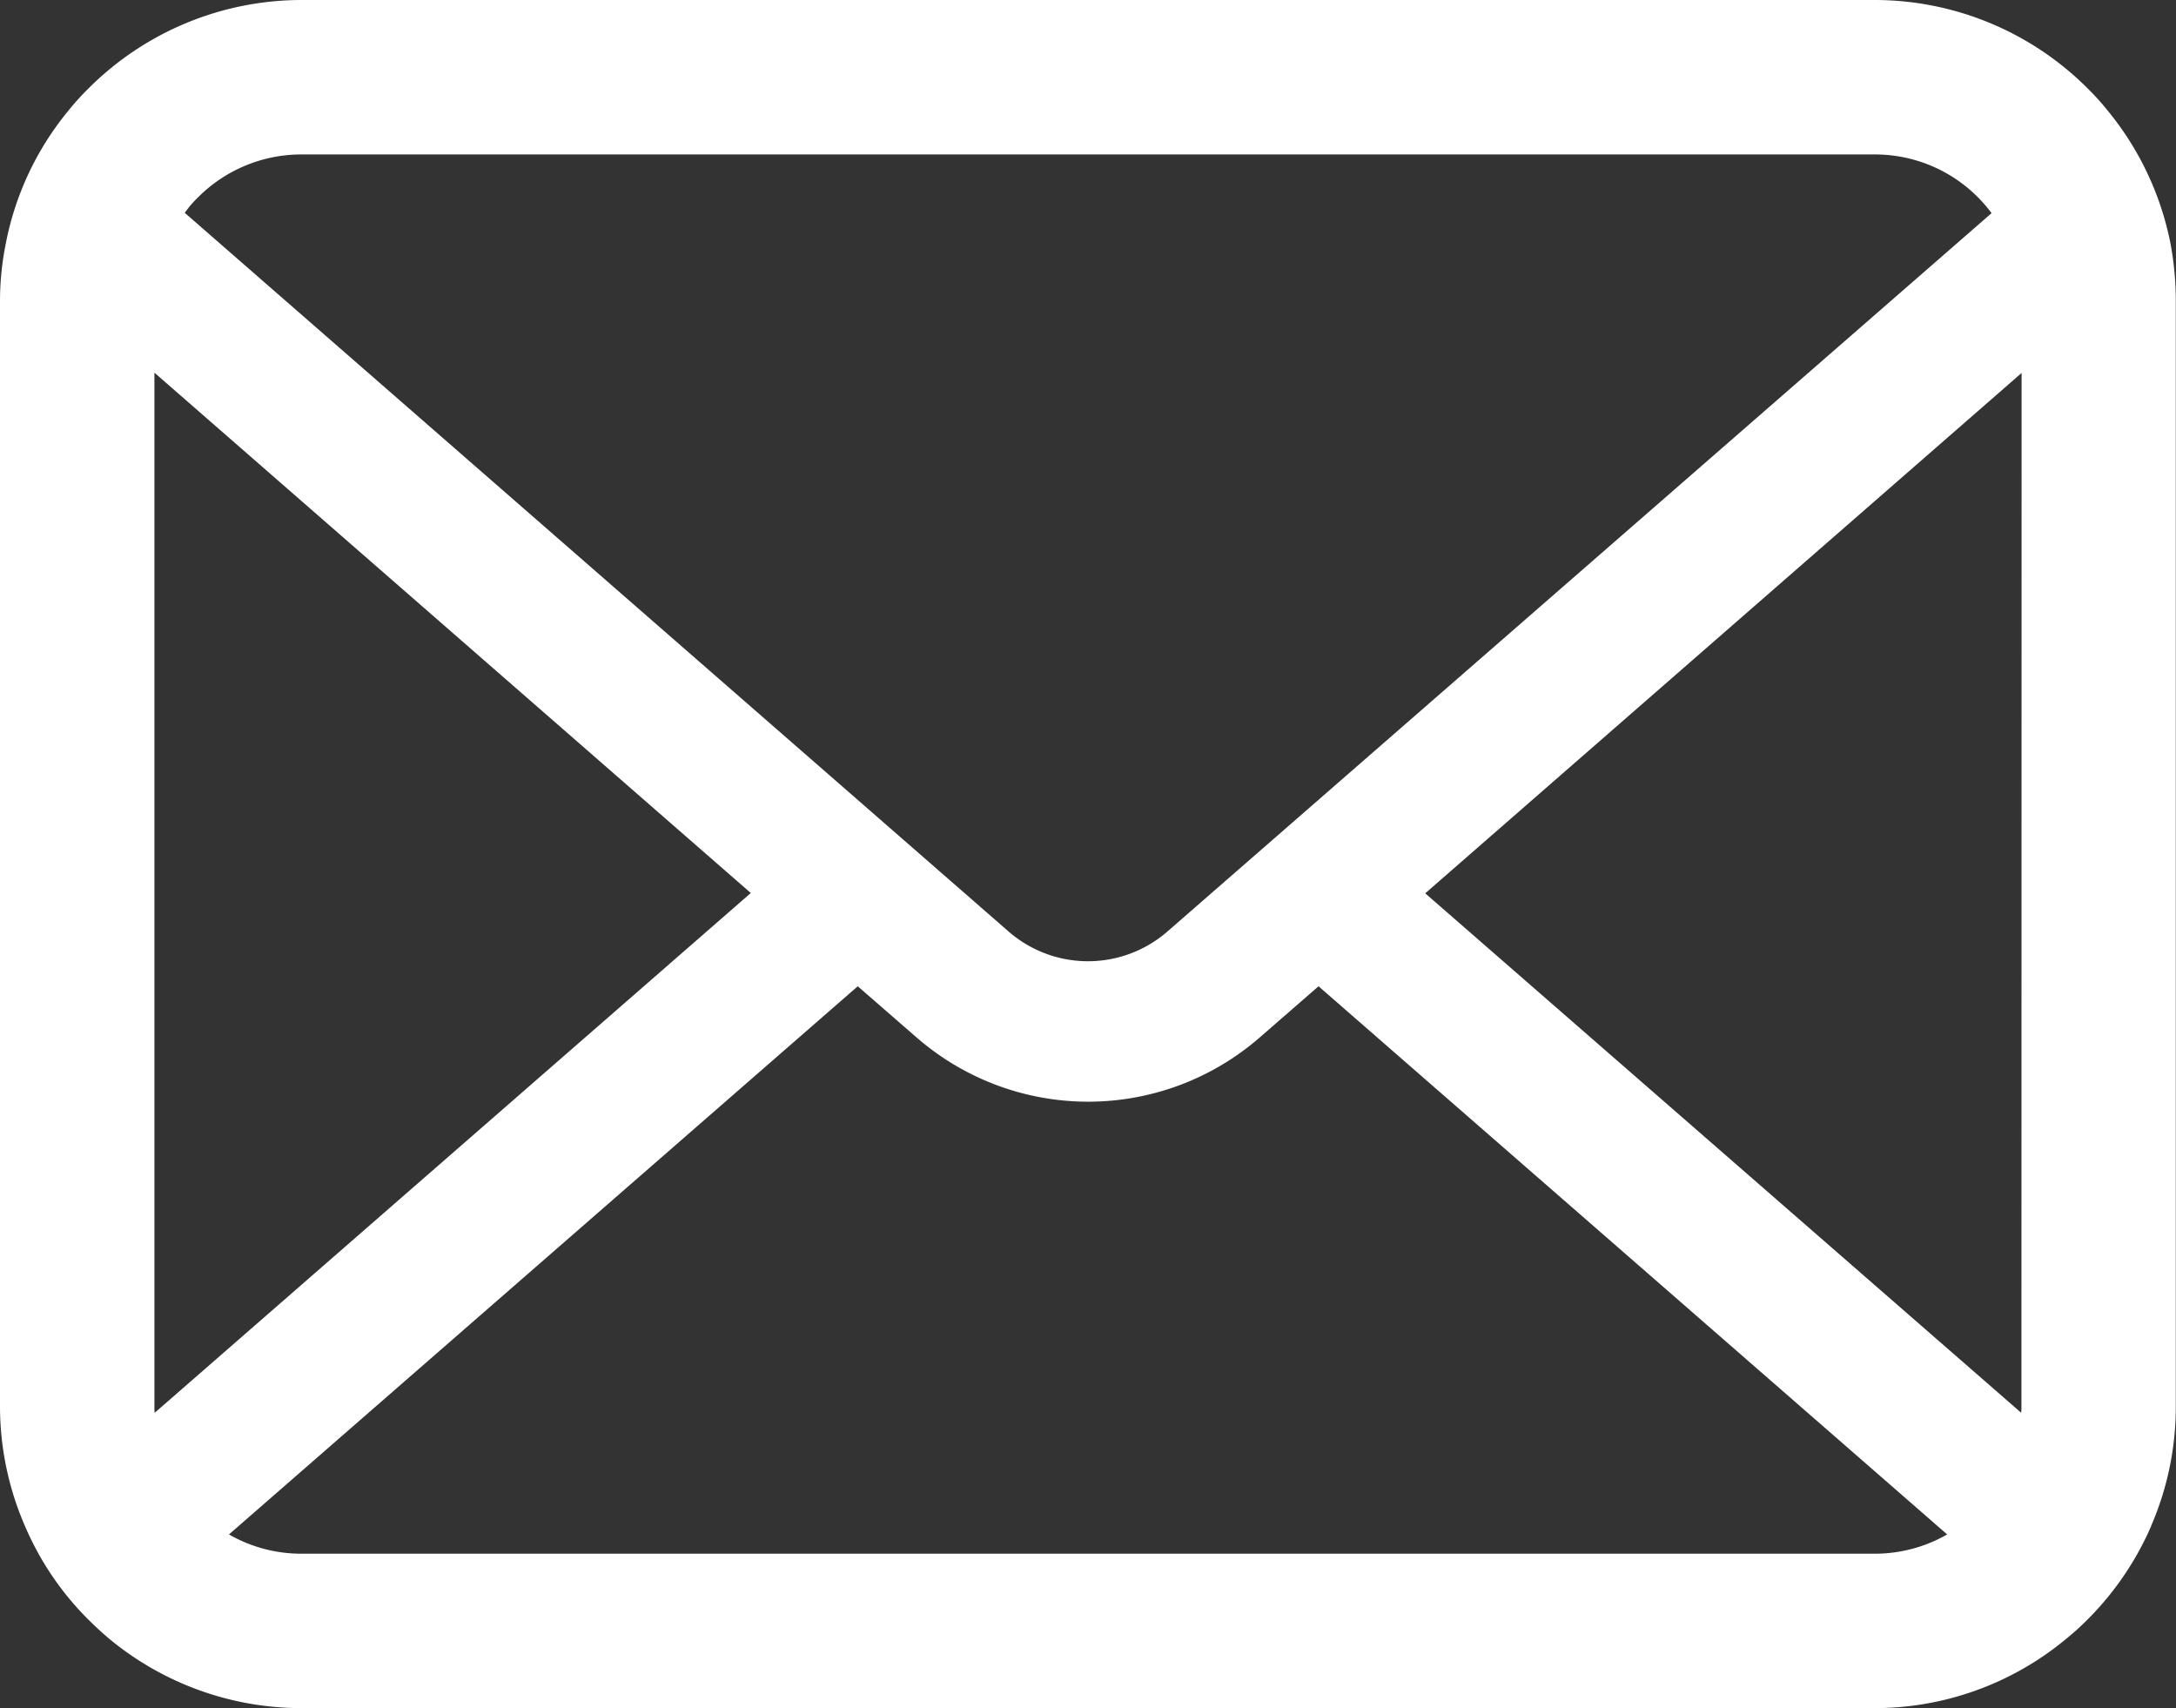 <svg xmlns="http://www.w3.org/2000/svg" xmlns:xlink="http://www.w3.org/1999/xlink" width="61.773" height="48.486" viewBox="0 0 61.773 48.486"><rect x="0" y="0" width="61.773" height="48.486" fill="#333333" stroke="none"/><defs><clipPath id="a"><rect width="61.773" height="48.487" fill="none"/></clipPath></defs><g clip-path="url(#a)"><path d="M61.614,6.9a8.545,8.545,0,0,0-1.769-3.747,7.367,7.367,0,0,0-.582-.645A8.55,8.55,0,0,0,53.2,0H8.569A8.562,8.562,0,0,0,2.511,2.511a7.524,7.524,0,0,0-.582.645A8.443,8.443,0,0,0,.167,6.9,8.287,8.287,0,0,0,0,8.569V39.918a8.52,8.52,0,0,0,.71,3.4,8.4,8.4,0,0,0,1.8,2.654c.192.191.382.367.59.542a8.561,8.561,0,0,0,5.468,1.969H53.2a8.507,8.507,0,0,0,5.468-1.977,7.4,7.4,0,0,0,.59-.534,8.575,8.575,0,0,0,1.809-2.654v-.008a8.479,8.479,0,0,0,.7-3.395V8.569A8.806,8.806,0,0,0,61.614,6.9m-56-1.291A4.139,4.139,0,0,1,8.569,4.384H53.2A4.117,4.117,0,0,1,56.537,6.05L33.142,26.439a3.434,3.434,0,0,1-4.511,0L5.245,6.041a3.163,3.163,0,0,1,.366-.43M4.384,39.918V10.578l16.93,14.769L4.392,40.1a1.251,1.251,0,0,1-.009-.183M53.2,44.1H8.569A4.127,4.127,0,0,1,6.5,43.553L24.35,27.994l1.667,1.45a7.418,7.418,0,0,0,9.748,0l1.666-1.45L55.277,43.553A4.133,4.133,0,0,1,53.2,44.1m4.185-4.184a1.306,1.306,0,0,1-.008.183L40.46,25.356l16.93-14.77Z" fill="#fff"/></g></svg>